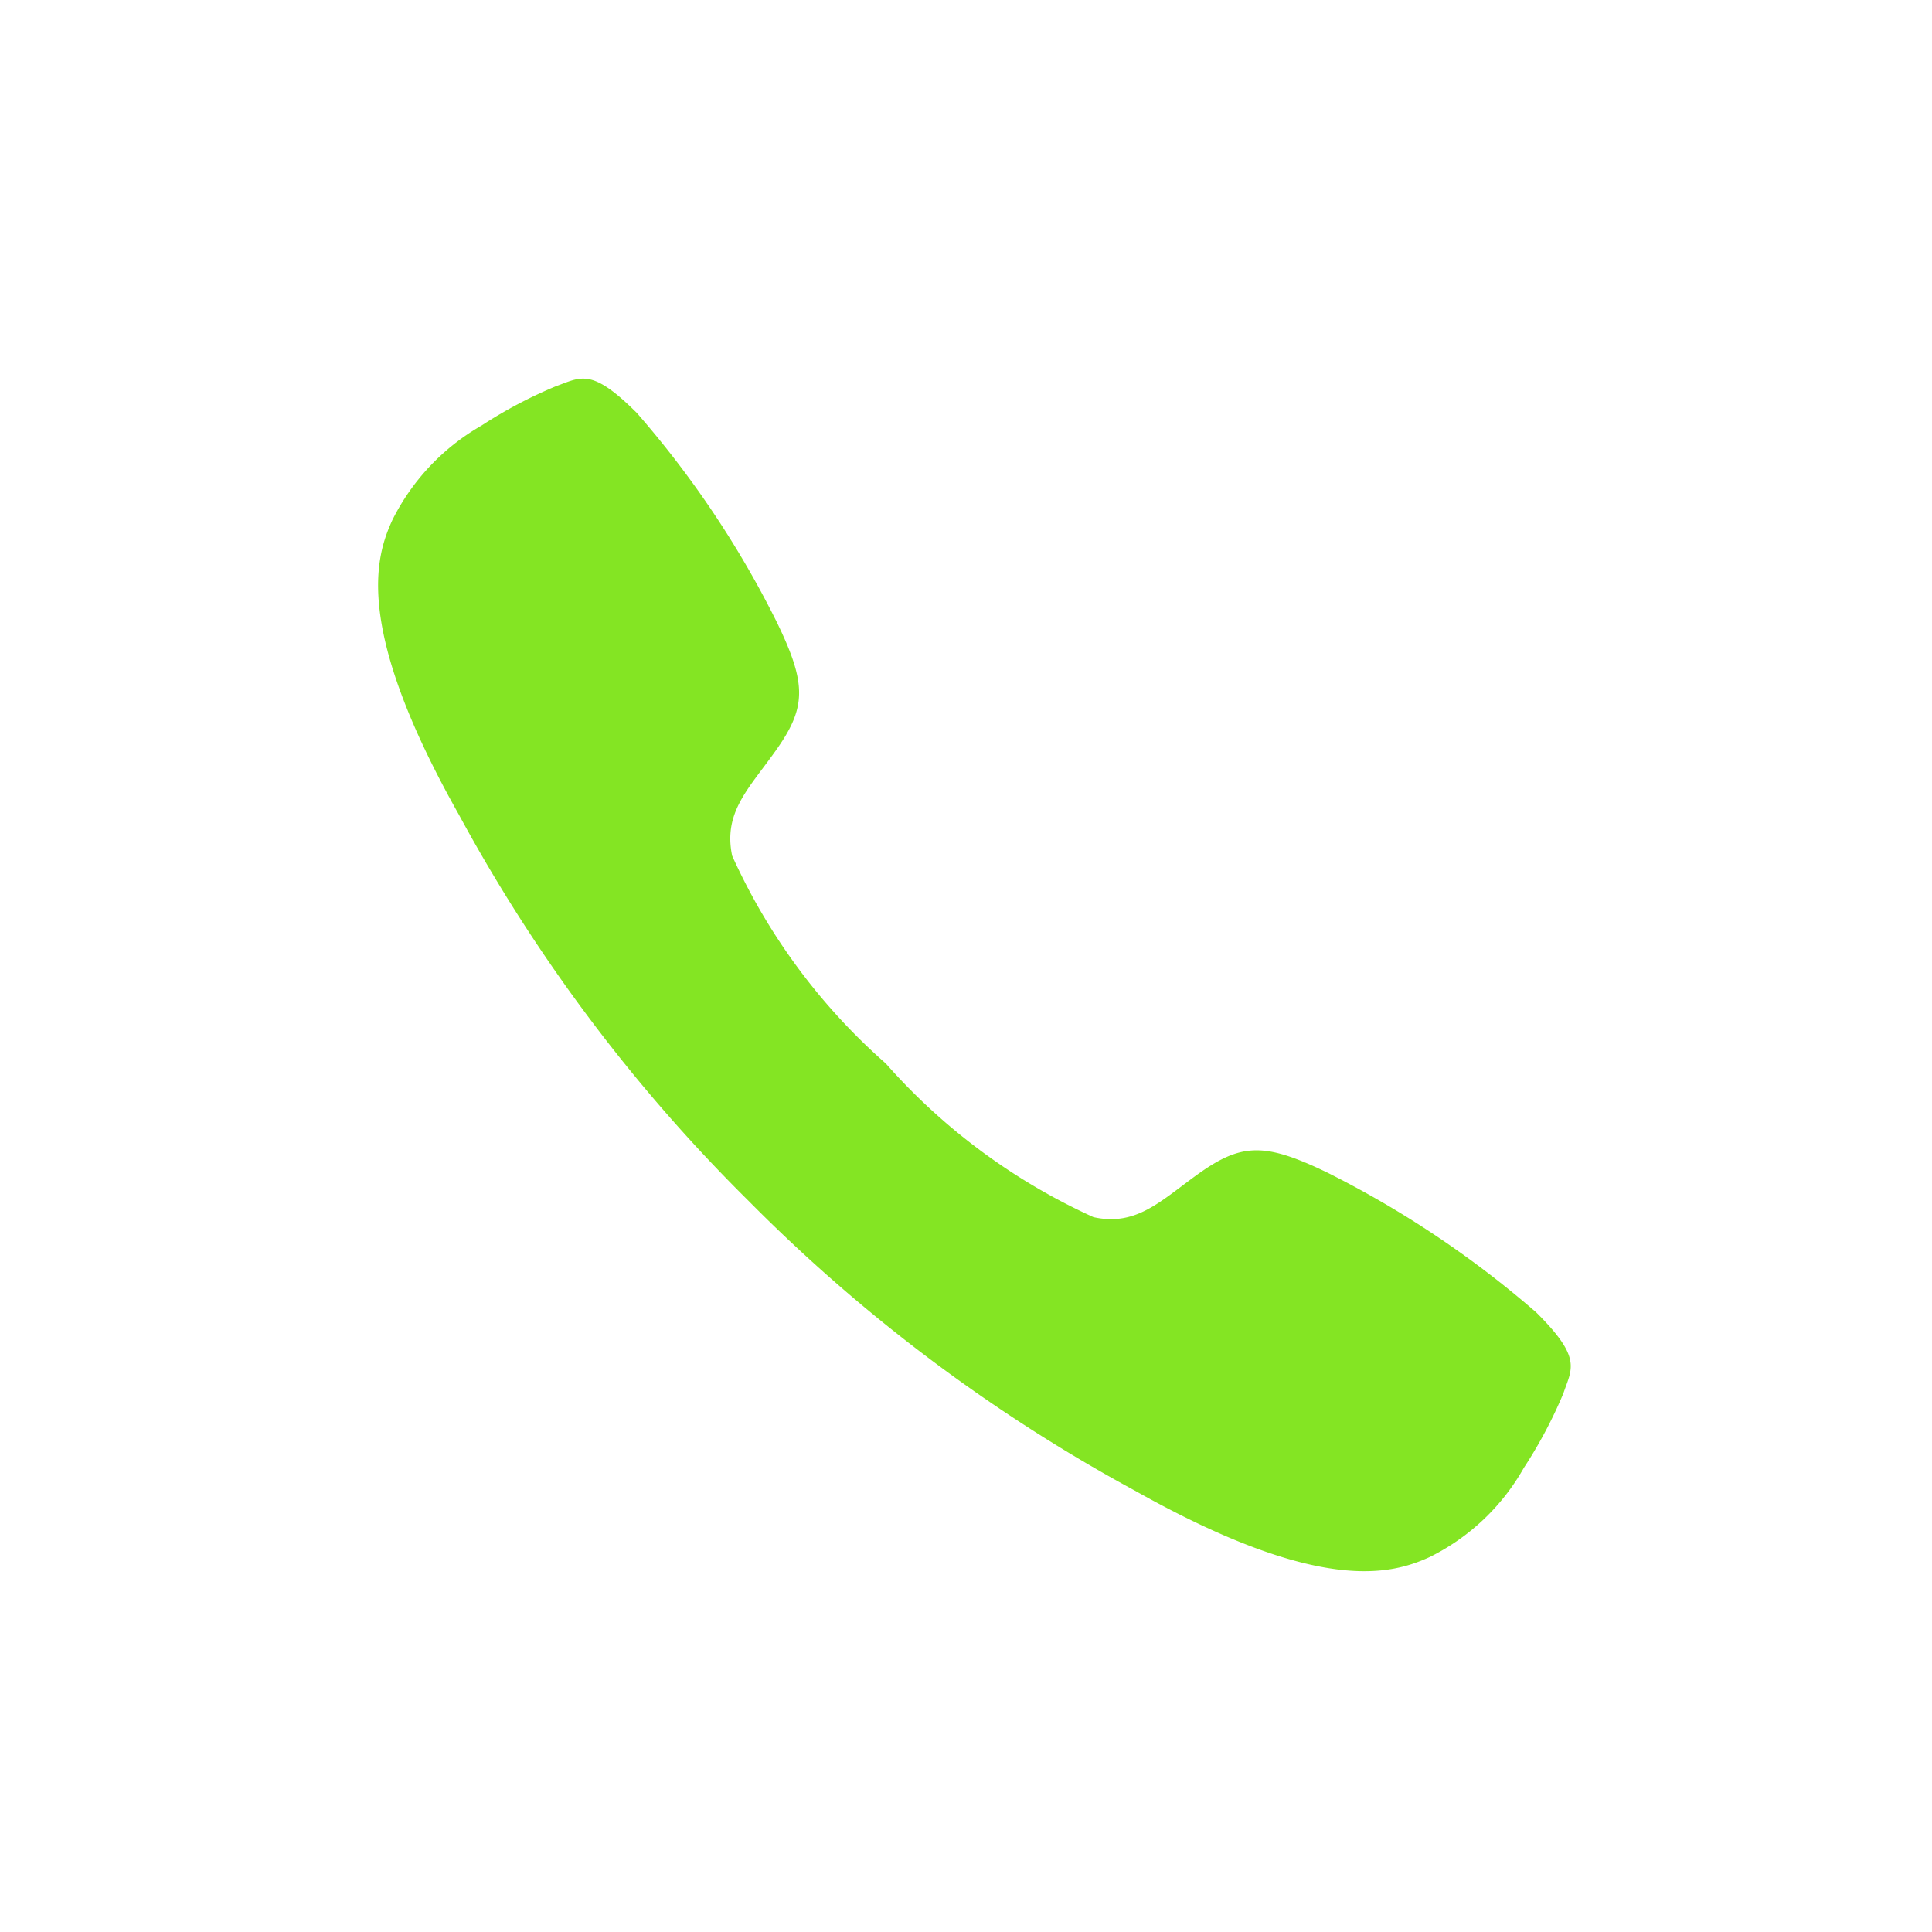 <svg xmlns="http://www.w3.org/2000/svg" width="32" height="32" viewBox="0 0 32 32">
  <g id="ic-call" transform="translate(-1520.553 -415.543)">
    <path id="Icon_ionic-ios-call" data-name="Icon ionic-ios-call" d="M23.673,19.969a16.592,16.592,0,0,0-3.466-2.319c-1.039-.5-1.419-.489-2.155.041-.612.442-1.008.854-1.712.7a10.215,10.215,0,0,1-3.44-2.545,10.142,10.142,0,0,1-2.545-3.44c-.149-.71.262-1.1.7-1.712.53-.735.545-1.116.041-2.155A16.264,16.264,0,0,0,8.776,5.071c-.756-.756-.926-.591-1.342-.442A7.637,7.637,0,0,0,6.2,5.282,3.707,3.707,0,0,0,4.729,6.84c-.293.632-.633,1.81,1.1,4.885a27.259,27.259,0,0,0,4.793,6.392h0l.005.005.005.005h0a27.365,27.365,0,0,0,6.392,4.793c3.075,1.728,4.253,1.388,4.885,1.1a3.644,3.644,0,0,0,1.558-1.476,7.637,7.637,0,0,0,.653-1.229C24.264,20.894,24.434,20.725,23.673,19.969Z" transform="translate(1522.325 417.312)" fill="#84e523"/>
    <rect id="사각형_4186" data-name="사각형 4186" width="32" height="32" transform="translate(1520.553 415.543)" fill="none"/>
  </g>
</svg>
